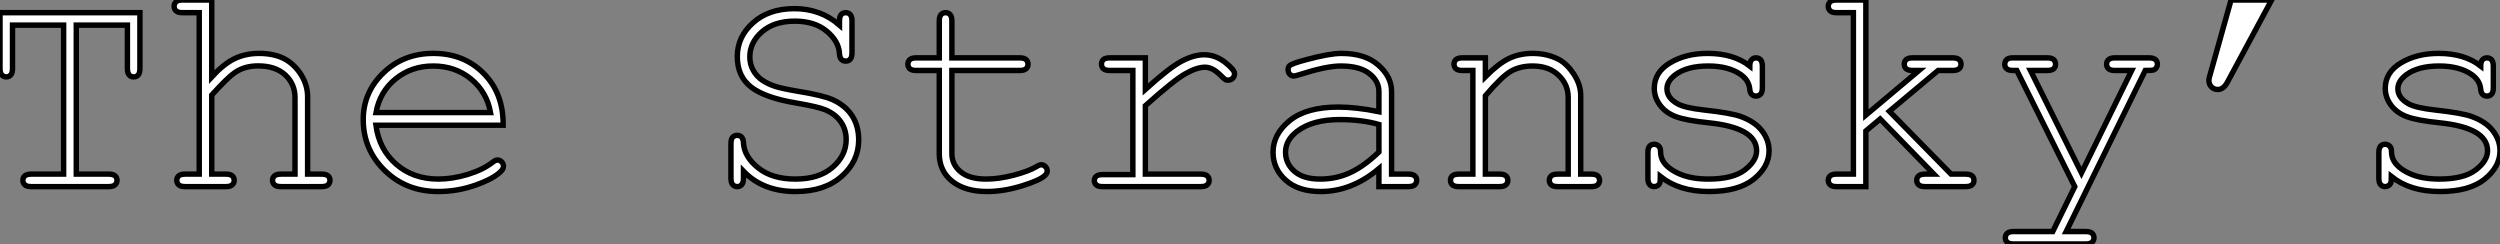 <?xml version="1.0" standalone="no"?>
<svg xmlns="http://www.w3.org/2000/svg" viewBox="-0 8.684 459.753 44.87"><rect x="-0" y="8.684" width="459.753" height="44.87" fill="#808080" stroke="none"/><path d="M27.34-29.70L17.94-29.70L17.94-2.30L23.90-2.30Q24.72-2.30 25.07-1.98Q25.43-1.67 25.43-1.15L25.43-1.15Q25.43-0.66 25.07-0.33Q24.72 0 23.90 0L23.90 0L9.65 0Q8.83 0 8.48-0.33Q8.12-0.66 8.12-1.15L8.12-1.15Q8.12-1.67 8.48-1.98Q8.83-2.30 9.65-2.30L9.65-2.30L15.61-2.30L15.61-29.70L6.21-29.70L6.21-21.74Q6.21-20.89 5.89-20.54Q5.58-20.18 5.06-20.18L5.06-20.18Q4.57-20.18 4.24-20.54Q3.91-20.89 3.91-21.74L3.91-21.74L3.91-31.99L29.64-31.99L29.64-21.74Q29.64-20.89 29.33-20.54Q29.01-20.18 28.49-20.18L28.49-20.18Q27.97-20.18 27.66-20.54Q27.34-20.89 27.34-21.74L27.34-21.74L27.34-29.70ZM37.46-34.32L42.85-34.32L42.85-20.18Q45.04-22.56 47.04-23.53Q49.05-24.50 51.54-24.50L51.54-24.50Q54.22-24.50 56.10-23.56Q57.97-22.61 59.23-20.66Q60.48-18.70 60.48-16.54L60.48-16.54L60.48-2.30L63.05-2.30Q63.90-2.30 64.24-1.98Q64.59-1.67 64.59-1.15L64.59-1.15Q64.59-0.66 64.24-0.33Q63.90 0 63.05 0L63.05 0L55.59 0Q54.74 0 54.39-0.33Q54.03-0.66 54.03-1.15L54.03-1.15Q54.03-1.67 54.39-1.98Q54.74-2.30 55.59-2.30L55.59-2.30L58.16-2.30L58.16-16.38Q58.16-18.87 56.37-20.54Q54.58-22.20 51.38-22.20L51.38-22.20Q48.86-22.20 47.09-20.97L47.09-20.97Q45.80-20.10 42.85-16.84L42.85-16.84L42.85-2.30L45.45-2.30Q46.27-2.30 46.62-1.98Q46.98-1.67 46.98-1.15L46.98-1.15Q46.98-0.66 46.62-0.33Q46.27 0 45.45 0L45.45 0L37.95 0Q37.13 0 36.78-0.33Q36.42-0.66 36.42-1.15L36.42-1.15Q36.42-1.67 36.78-1.98Q37.13-2.30 37.95-2.30L37.95-2.30L40.55-2.30L40.55-31.99L37.46-31.99Q36.64-31.99 36.29-32.32Q35.93-32.65 35.93-33.17L35.93-33.17Q35.93-33.66 36.29-33.99Q36.64-34.32 37.46-34.32L37.46-34.32ZM96.44-11.29L96.44-11.29L73.04-11.29Q73.64-6.84 76.77-4.12Q79.90-1.39 84.52-1.39L84.52-1.39Q87.09-1.39 89.91-2.24Q92.72-3.09 94.50-4.48L94.50-4.48Q95.02-4.89 95.40-4.89L95.40-4.89Q95.84-4.89 96.17-4.55Q96.50-4.21 96.50-3.75L96.50-3.75Q96.50-3.28 96.06-2.84L96.06-2.84Q94.75-1.48 91.40-0.29Q88.05 0.90 84.52 0.90L84.52 0.90Q78.61 0.90 74.66-2.97Q70.71-6.84 70.71-12.33L70.71-12.33Q70.71-17.34 74.42-20.92Q78.12-24.50 83.59-24.50L83.59-24.50Q89.22-24.50 92.86-20.82Q96.50-17.14 96.44-11.29ZM73.06-13.62L94.12-13.62Q93.43-17.42 90.52-19.80Q87.61-22.18 83.59-22.18L83.59-22.18Q79.57-22.18 76.67-19.82Q73.77-17.47 73.06-13.62L73.06-13.62Z" fill="white" stroke="black" stroke-width="1" vector-effect="non-scaling-stroke" transform="translate(0 0) scale(1 1) translate(-3.91 43.004)"/><path d="M25.02-29.70L25.02-29.70L25.02-30.46Q25.02-31.28 25.33-31.64Q25.65-31.99 26.17-31.99L26.17-31.99Q26.69-31.99 27.00-31.64Q27.32-31.28 27.32-30.46L27.32-30.46L27.32-24.61Q27.32-23.79 27.00-23.43Q26.69-23.08 26.17-23.08L26.17-23.08Q25.68-23.08 25.36-23.41Q25.05-23.73 25.02-24.47L25.02-24.47Q24.88-26.77 22.65-28.60Q20.43-30.43 16.82-30.43L16.82-30.43Q13.02-30.43 10.77-28.48Q8.53-26.52 8.53-23.87L8.53-23.87Q8.53-22.50 9.16-21.38Q9.79-20.26 10.83-19.56Q11.87-18.87 13.18-18.44Q14.49-18.02 17.28-17.55L17.28-17.55Q21.96-16.79 23.73-16.00L23.73-16.00Q26.11-14.93 27.33-13.04Q28.55-11.16 28.55-8.59L28.55-8.59Q28.55-4.65 25.40-1.87Q22.26 0.90 16.93 0.90L16.93 0.90Q10.94 0.90 7.36-2.84L7.36-2.84L7.36-1.53Q7.36-0.71 7.04-0.36Q6.73 0 6.21 0L6.21 0Q5.71 0 5.39-0.36Q5.06-0.71 5.06-1.53L5.06-1.53L5.06-7.88Q5.06-8.72 5.37-9.08Q5.69-9.43 6.21-9.43L6.21-9.43Q6.70-9.43 7.01-9.11Q7.33-8.78 7.36-8.04L7.36-8.04Q7.49-5.52 10.05-3.46Q12.61-1.39 16.93-1.39L16.93-1.39Q21.25-1.39 23.75-3.55Q26.25-5.71 26.25-8.67L26.25-8.67Q26.25-10.47 25.29-11.88Q24.34-13.29 22.45-14.11L22.45-14.11Q21.14-14.68 16.98-15.39L16.98-15.39Q11.27-16.35 8.75-18.32L8.75-18.32Q6.23-20.29 6.23-23.93L6.23-23.93Q6.23-27.54 9.12-30.13Q12.00-32.73 16.73-32.73L16.73-32.73Q21.55-32.73 25.02-29.70ZM45.69-30.46L45.69-23.68L58.16-23.68Q58.98-23.68 59.34-23.35Q59.69-23.02 59.69-22.50L59.69-22.50Q59.69-22.01 59.34-21.68Q58.98-21.36 58.16-21.36L58.16-21.36L45.69-21.36L45.69-6.07Q45.69-4.07 47.29-2.73Q48.89-1.39 51.98-1.39L51.98-1.39Q54.30-1.39 57.01-2.09Q59.72-2.79 61.22-3.66L61.22-3.66Q61.77-4.02 62.13-4.02L62.13-4.02Q62.56-4.02 62.89-3.68Q63.22-3.34 63.22-2.87L63.22-2.87Q63.22-2.46 62.86-2.11L62.86-2.11Q61.99-1.20 58.61-0.15Q55.23 0.90 52.14 0.90L52.14 0.90Q48.13 0.90 45.75-0.98Q43.37-2.87 43.37-6.07L43.37-6.07L43.37-21.36L39.13-21.36Q38.31-21.36 37.95-21.68Q37.60-22.01 37.60-22.53L37.60-22.53Q37.60-23.02 37.95-23.35Q38.31-23.68 39.13-23.68L39.13-23.68L43.37-23.68L43.37-30.46Q43.37-31.28 43.70-31.64Q44.02-31.99 44.52-31.99L44.52-31.99Q45.04-31.99 45.36-31.64Q45.69-31.28 45.69-30.46L45.69-30.46ZM74.73-23.68L81.27-23.68L81.27-17.88Q85.75-21.93 87.98-23.09Q90.21-24.25 92.09-24.25L92.09-24.25Q94.14-24.25 95.91-22.87Q97.67-21.49 97.67-20.78L97.67-20.78Q97.67-20.26 97.33-19.92Q96.99-19.58 96.47-19.58L96.47-19.58Q96.20-19.58 96.00-19.67Q95.81-19.77 95.29-20.29L95.29-20.29Q94.34-21.25 93.63-21.60Q92.91-21.96 92.23-21.96L92.23-21.96Q90.73-21.96 88.61-20.75Q86.49-19.55 81.27-14.88L81.27-14.88L81.27-2.30L91.44-2.30Q92.29-2.30 92.64-1.98Q93.00-1.67 93.00-1.15L93.00-1.15Q93.00-0.66 92.64-0.33Q92.29 0 91.44 0L91.44 0L73.42 0Q72.60 0 72.24-0.31Q71.89-0.63 71.89-1.12L71.89-1.12Q71.89-1.59 72.23-1.90Q72.57-2.21 73.42-2.21L73.42-2.21L78.97-2.21L78.97-21.36L74.73-21.36Q73.91-21.36 73.55-21.68Q73.20-22.01 73.20-22.53L73.20-22.53Q73.20-23.02 73.54-23.35Q73.88-23.68 74.73-23.68L74.73-23.68ZM129.61 0L124.22 0L124.22-3.31Q119.22 0.90 113.53 0.90L113.53 0.90Q109.40 0.90 107.08-1.19Q104.75-3.28 104.75-6.32L104.75-6.32Q104.75-9.65 107.82-12.14Q110.88-14.63 116.76-14.63L116.76-14.63Q118.34-14.63 120.20-14.42Q122.06-14.22 124.22-13.78L124.22-13.78L124.22-17.50Q124.22-19.39 122.47-20.78Q120.72-22.18 117.22-22.18L117.22-22.18Q114.54-22.18 109.70-20.62L109.70-20.62Q108.83-20.34 108.58-20.34L108.58-20.34Q108.14-20.34 107.83-20.67Q107.52-21 107.52-21.49L107.52-21.49Q107.52-21.96 107.79-22.23L107.79-22.23Q108.17-22.64 110.88-23.35L110.88-23.35Q115.14-24.50 117.33-24.50L117.33-24.50Q121.68-24.50 124.11-22.35Q126.55-20.21 126.55-17.50L126.55-17.50L126.55-2.30L129.61-2.30Q130.46-2.30 130.81-1.98Q131.17-1.67 131.17-1.15L131.17-1.15Q131.17-0.66 130.81-0.33Q130.46 0 129.61 0L129.61 0ZM124.22-6.37L124.22-11.43Q122.61-11.89 120.80-12.11Q119-12.33 117.00-12.33L117.00-12.33Q112-12.33 109.18-10.17L109.18-10.17Q107.05-8.56 107.05-6.32L107.05-6.32Q107.05-4.24 108.68-2.82Q110.30-1.39 113.42-1.39L113.42-1.39Q116.40-1.39 118.96-2.58Q121.52-3.77 124.22-6.37L124.22-6.37ZM139.56-23.68L143.80-23.68L143.80-20.21Q146.21-22.64 148.15-23.57Q150.09-24.50 152.52-24.50L152.52-24.50Q155.15-24.50 157.31-23.38L157.31-23.38Q158.84-22.56 160.08-20.66Q161.33-18.76 161.33-16.76L161.33-16.76L161.33-2.30L163.27-2.30Q164.09-2.30 164.45-1.98Q164.80-1.67 164.80-1.15L164.80-1.15Q164.80-0.66 164.45-0.33Q164.09 0 163.27 0L163.27 0L157.12 0Q156.27 0 155.91-0.33Q155.56-0.66 155.56-1.15L155.56-1.15Q155.56-1.67 155.91-1.98Q156.27-2.30 157.12-2.30L157.12-2.30L159.03-2.30L159.03-16.38Q159.03-18.81 157.25-20.49Q155.48-22.18 152.50-22.18L152.50-22.18Q150.23-22.18 148.56-21.26Q146.89-20.34 143.80-16.71L143.80-16.71L143.80-2.30L146.40-2.30Q147.22-2.30 147.57-1.98Q147.93-1.67 147.93-1.15L147.93-1.15Q147.93-0.66 147.57-0.33Q147.22 0 146.40 0L146.40 0L138.91 0Q138.09 0 137.73-0.33Q137.38-0.66 137.38-1.15L137.38-1.15Q137.38-1.67 137.73-1.98Q138.09-2.30 138.91-2.30L138.91-2.30L141.50-2.30L141.50-21.36L139.56-21.36Q138.74-21.36 138.39-21.68Q138.03-22.01 138.03-22.53L138.03-22.53Q138.03-23.02 138.39-23.35Q138.74-23.68 139.56-23.68L139.56-23.68ZM192.42-22.18L192.42-22.18Q192.42-22.97 192.75-23.32Q193.07-23.68 193.57-23.68L193.57-23.68Q194.09-23.68 194.41-23.32Q194.74-22.97 194.74-22.12L194.74-22.12L194.74-18.18Q194.74-17.36 194.41-17.01Q194.09-16.65 193.57-16.65L193.57-16.65Q193.10-16.65 192.79-16.95Q192.47-17.25 192.42-17.94L192.42-17.94Q192.25-19.58 190.72-20.64L190.72-20.64Q188.48-22.18 184.79-22.18L184.79-22.18Q180.93-22.18 178.80-20.62L178.80-20.62Q177.19-19.44 177.19-17.99L177.19-17.99Q177.19-16.35 179.10-15.26L179.10-15.26Q180.41-14.49 184.08-14.08L184.08-14.08Q188.86-13.56 190.72-12.91L190.72-12.91Q193.38-11.95 194.67-10.25Q195.97-8.56 195.97-6.59L195.97-6.59Q195.97-3.66 193.16-1.38Q190.34 0.90 184.90 0.90L184.90 0.90Q179.46 0.90 175.98-1.86L175.98-1.86Q175.98-0.93 175.88-0.66Q175.77-0.38 175.48-0.19Q175.19 0 174.84 0L174.84 0Q174.34 0 174.02-0.36Q173.69-0.71 173.69-1.53L173.69-1.53L173.69-6.26Q173.69-7.08 174.00-7.44Q174.32-7.79 174.84-7.79L174.84-7.79Q175.33-7.79 175.67-7.45Q176.01-7.11 176.01-6.54L176.01-6.54Q176.01-5.28 176.64-4.43L176.64-4.43Q177.60-3.12 179.69-2.26Q181.78-1.39 184.82-1.39L184.82-1.39Q189.30-1.39 191.49-3.06Q193.68-4.73 193.68-6.59L193.68-6.59Q193.68-8.72 191.46-10.01L191.46-10.01Q189.22-11.29 184.94-11.73Q180.66-12.17 178.80-12.88Q176.94-13.59 175.90-15.01Q174.86-16.43 174.86-18.07L174.86-18.07Q174.86-21.03 177.76-22.76Q180.66-24.50 184.68-24.50L184.68-24.50Q189.44-24.50 192.42-22.18ZM216.40-12.44L213.77-10.23L213.77 0L208.39 0Q207.57 0 207.21-0.33Q206.86-0.66 206.86-1.15L206.86-1.15Q206.86-1.67 207.21-1.98Q207.57-2.30 208.39-2.30L208.39-2.30L211.48-2.30L211.48-31.99L208.39-31.99Q207.57-31.99 207.21-32.32Q206.86-32.65 206.86-33.17L206.86-33.17Q206.86-33.66 207.21-33.99Q207.57-34.32 208.39-34.32L208.39-34.32L213.77-34.32L213.77-13.15L223.54-21.36L222.36-21.36Q221.54-21.36 221.18-21.68Q220.83-22.01 220.83-22.50L220.83-22.50Q220.83-23.02 221.18-23.35Q221.54-23.68 222.36-23.68L222.36-23.68L229.71-23.68Q230.56-23.68 230.92-23.35Q231.27-23.02 231.27-22.50L231.27-22.50Q231.27-22.01 230.92-21.68Q230.56-21.36 229.71-21.36L229.71-21.36L227.06-21.36L218.09-13.86L229.44-2.30L232.09-2.30Q232.94-2.30 233.30-1.98Q233.65-1.67 233.65-1.15L233.65-1.15Q233.65-0.66 233.30-0.33Q232.94 0 232.09 0L232.09 0L224.66 0Q223.84 0 223.48-0.33Q223.13-0.66 223.13-1.15L223.13-1.15Q223.13-1.67 223.48-1.98Q223.84-2.30 224.66-2.30L224.66-2.30L226.27-2.30L216.40-12.44ZM248.14 8.26L252.19 0L241.53-21.36L240.84-21.36Q240.02-21.36 239.67-21.68Q239.31-22.01 239.31-22.50L239.31-22.50Q239.31-22.86 239.49-23.15Q239.67-23.43 239.96-23.56Q240.24-23.68 240.84-23.68L240.84-23.68L247.13-23.68Q247.95-23.68 248.31-23.35Q248.66-23.02 248.66-22.50L248.66-22.50Q248.66-22.01 248.31-21.68Q247.95-21.36 247.13-21.36L247.13-21.36L244.04-21.36L253.42-2.52L262.66-21.36L259.57-21.36Q258.75-21.36 258.40-21.68Q258.04-22.01 258.04-22.53L258.04-22.53Q258.04-23.02 258.40-23.35Q258.75-23.68 259.57-23.68L259.57-23.68L265.84-23.68Q266.68-23.68 267.04-23.35Q267.39-23.02 267.39-22.50L267.39-22.50Q267.39-22.15 267.18-21.85Q266.96-21.55 266.68-21.45Q266.41-21.36 265.15-21.36L265.15-21.36L250.61 8.26L254.19 8.26Q255.01 8.26 255.36 8.57Q255.72 8.89 255.72 9.41L255.72 9.41Q255.72 9.90 255.36 10.23Q255.01 10.55 254.19 10.55L254.19 10.55L240.95 10.55Q240.13 10.55 239.78 10.24Q239.42 9.93 239.42 9.41L239.42 9.41Q239.42 8.89 239.78 8.57Q240.13 8.26 240.95 8.26L240.95 8.26L248.14 8.26ZM276.94-20.10L280.93-34.32L288.39-34.32L280.27-19.22Q279.54-17.86 278.50-17.86L278.50-17.86Q277.81-17.86 277.33-18.33Q276.86-18.81 276.86-19.50L276.86-19.50Q276.86-19.77 276.94-20.10L276.94-20.10ZM326.84-22.18L326.84-22.18Q326.84-22.97 327.17-23.32Q327.50-23.68 327.99-23.68L327.99-23.68Q328.51-23.68 328.84-23.32Q329.16-22.97 329.16-22.12L329.16-22.12L329.16-18.18Q329.16-17.36 328.84-17.01Q328.51-16.65 327.99-16.65L327.99-16.65Q327.52-16.65 327.21-16.95Q326.89-17.25 326.84-17.94L326.84-17.94Q326.68-19.58 325.14-20.64L325.14-20.64Q322.90-22.18 319.21-22.18L319.21-22.18Q315.36-22.18 313.22-20.62L313.22-20.62Q311.61-19.44 311.61-17.99L311.61-17.99Q311.61-16.35 313.52-15.26L313.52-15.26Q314.84-14.49 318.50-14.08L318.50-14.08Q323.29-13.56 325.14-12.91L325.14-12.91Q327.80-11.95 329.10-10.25Q330.39-8.56 330.39-6.59L330.39-6.59Q330.39-3.66 327.58-1.38Q324.76 0.90 319.32 0.90L319.32 0.90Q313.88 0.90 310.41-1.86L310.41-1.86Q310.41-0.93 310.30-0.66Q310.19-0.38 309.90-0.19Q309.61 0 309.26 0L309.26 0Q308.77 0 308.44-0.36Q308.11-0.71 308.11-1.53L308.11-1.53L308.11-6.26Q308.11-7.08 308.42-7.44Q308.74-7.79 309.26-7.79L309.26-7.79Q309.75-7.79 310.09-7.45Q310.43-7.11 310.43-6.54L310.43-6.54Q310.43-5.28 311.06-4.43L311.06-4.43Q312.02-3.12 314.11-2.26Q316.20-1.39 319.24-1.39L319.24-1.39Q323.72-1.39 325.91-3.06Q328.10-4.73 328.10-6.59L328.10-6.59Q328.10-8.72 325.88-10.01L325.88-10.01Q323.64-11.29 319.36-11.73Q315.08-12.17 313.22-12.88Q311.36-13.59 310.32-15.01Q309.29-16.43 309.29-18.07L309.29-18.07Q309.29-21.03 312.18-22.76Q315.08-24.50 319.10-24.50L319.10-24.50Q323.86-24.50 326.84-22.18Z" fill="white" stroke="black" stroke-width="1" vector-effect="non-scaling-stroke" transform="translate(134.422 0) scale(1 1) translate(-5.059 43.004)"/></svg>